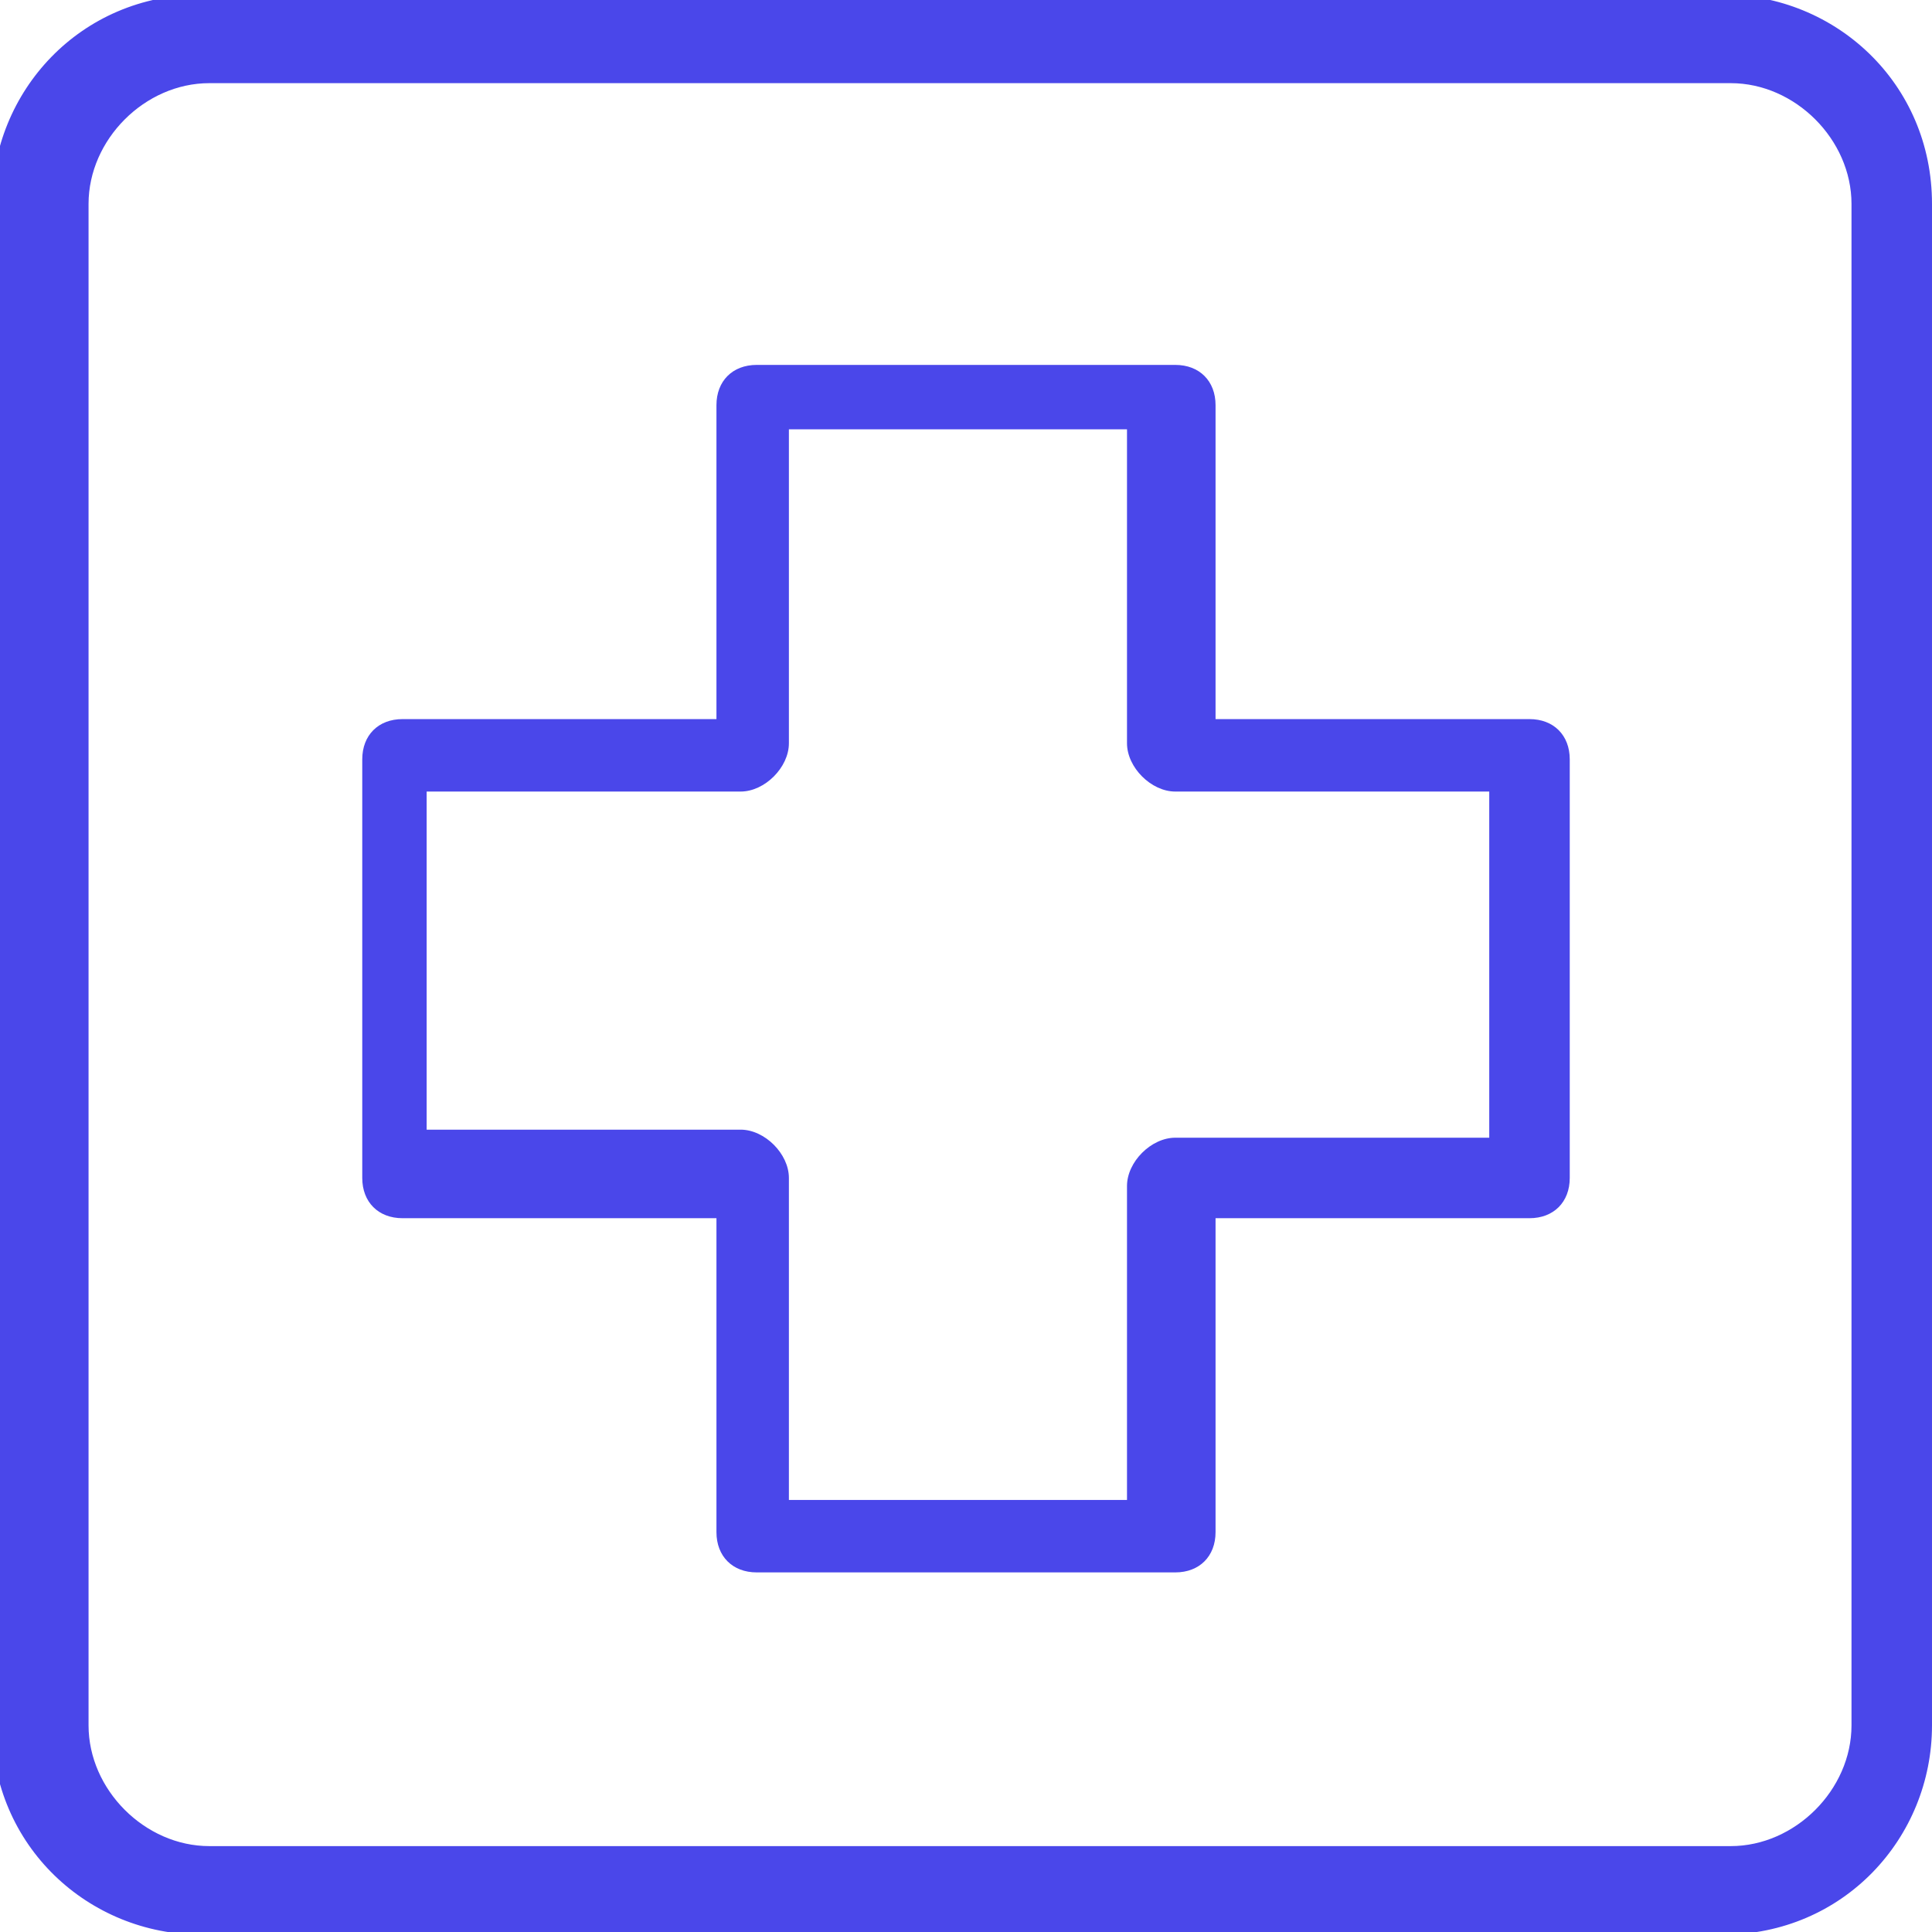 <?xml version="1.0" encoding="utf-8"?>
<!-- Generator: Adobe Illustrator 24.0.0, SVG Export Plug-In . SVG Version: 6.00 Build 0)  -->
<svg version="1.1" id="Layer_1" xmlns="http://www.w3.org/2000/svg" xmlns:xlink="http://www.w3.org/1999/xlink" x="0px" y="0px"
	 viewBox="0 0 24 24" style="enable-background:new 0 0 24 24;" xml:space="preserve">
<style type="text/css">
	.st0{fill:#FFFFFF;}
	.st1{fill:#4A47EA;}
</style>
<rect class="st0" width="24" height="24"/>
<g id="noun_Hospital_534051_1_" transform="translate(279 50.633)">
	<path id="Path_12441" class="st1" d="M-260-41.7h-3.9v-3.9c0-0.3-0.2-0.5-0.5-0.5c0,0,0,0,0,0h-5.2c-0.3,0-0.5,0.2-0.5,0.5v3.9
		h-3.9c-0.3,0-0.5,0.2-0.5,0.5v5.2c0,0.3,0.2,0.5,0.5,0.5c0,0,0,0,0,0h3.9v3.9c0,0.3,0.2,0.5,0.5,0.5c0,0,0,0,0,0h5.2
		c0.3,0,0.5-0.2,0.5-0.5c0,0,0,0,0,0v-3.9h3.9c0.3,0,0.5-0.2,0.5-0.5c0,0,0,0,0,0v-5.2C-259.5-41.5-259.7-41.7-260-41.7
		C-260-41.7-260-41.7-260-41.7z M-260.5-36.5h-3.9c-0.3,0-0.6,0.3-0.6,0.6v3.9h-4.2V-36c0-0.3-0.3-0.6-0.6-0.6h-3.9v-4.2h3.9
		c0.3,0,0.6-0.3,0.6-0.6v-3.9h4.2v3.9c0,0.3,0.3,0.6,0.6,0.6h3.9L-260.5-36.5z"/>
	<path id="Path_12442" class="st1" d="M-257.6-26.6h-18.9c-1.4,0-2.6-1.1-2.6-2.6v-18.9c0-1.4,1.1-2.6,2.6-2.6h18.9
		c1.4,0,2.6,1.1,2.6,2.6v18.9C-255-27.8-256.1-26.6-257.6-26.6z M-276.4-49.6c-0.8,0-1.5,0.7-1.5,1.5v18.9c0,0.8,0.7,1.5,1.5,1.5
		h18.9c0.8,0,1.5-0.7,1.5-1.5v-18.9c0-0.8-0.7-1.5-1.5-1.5H-276.4z"/>
</g>
</svg>
